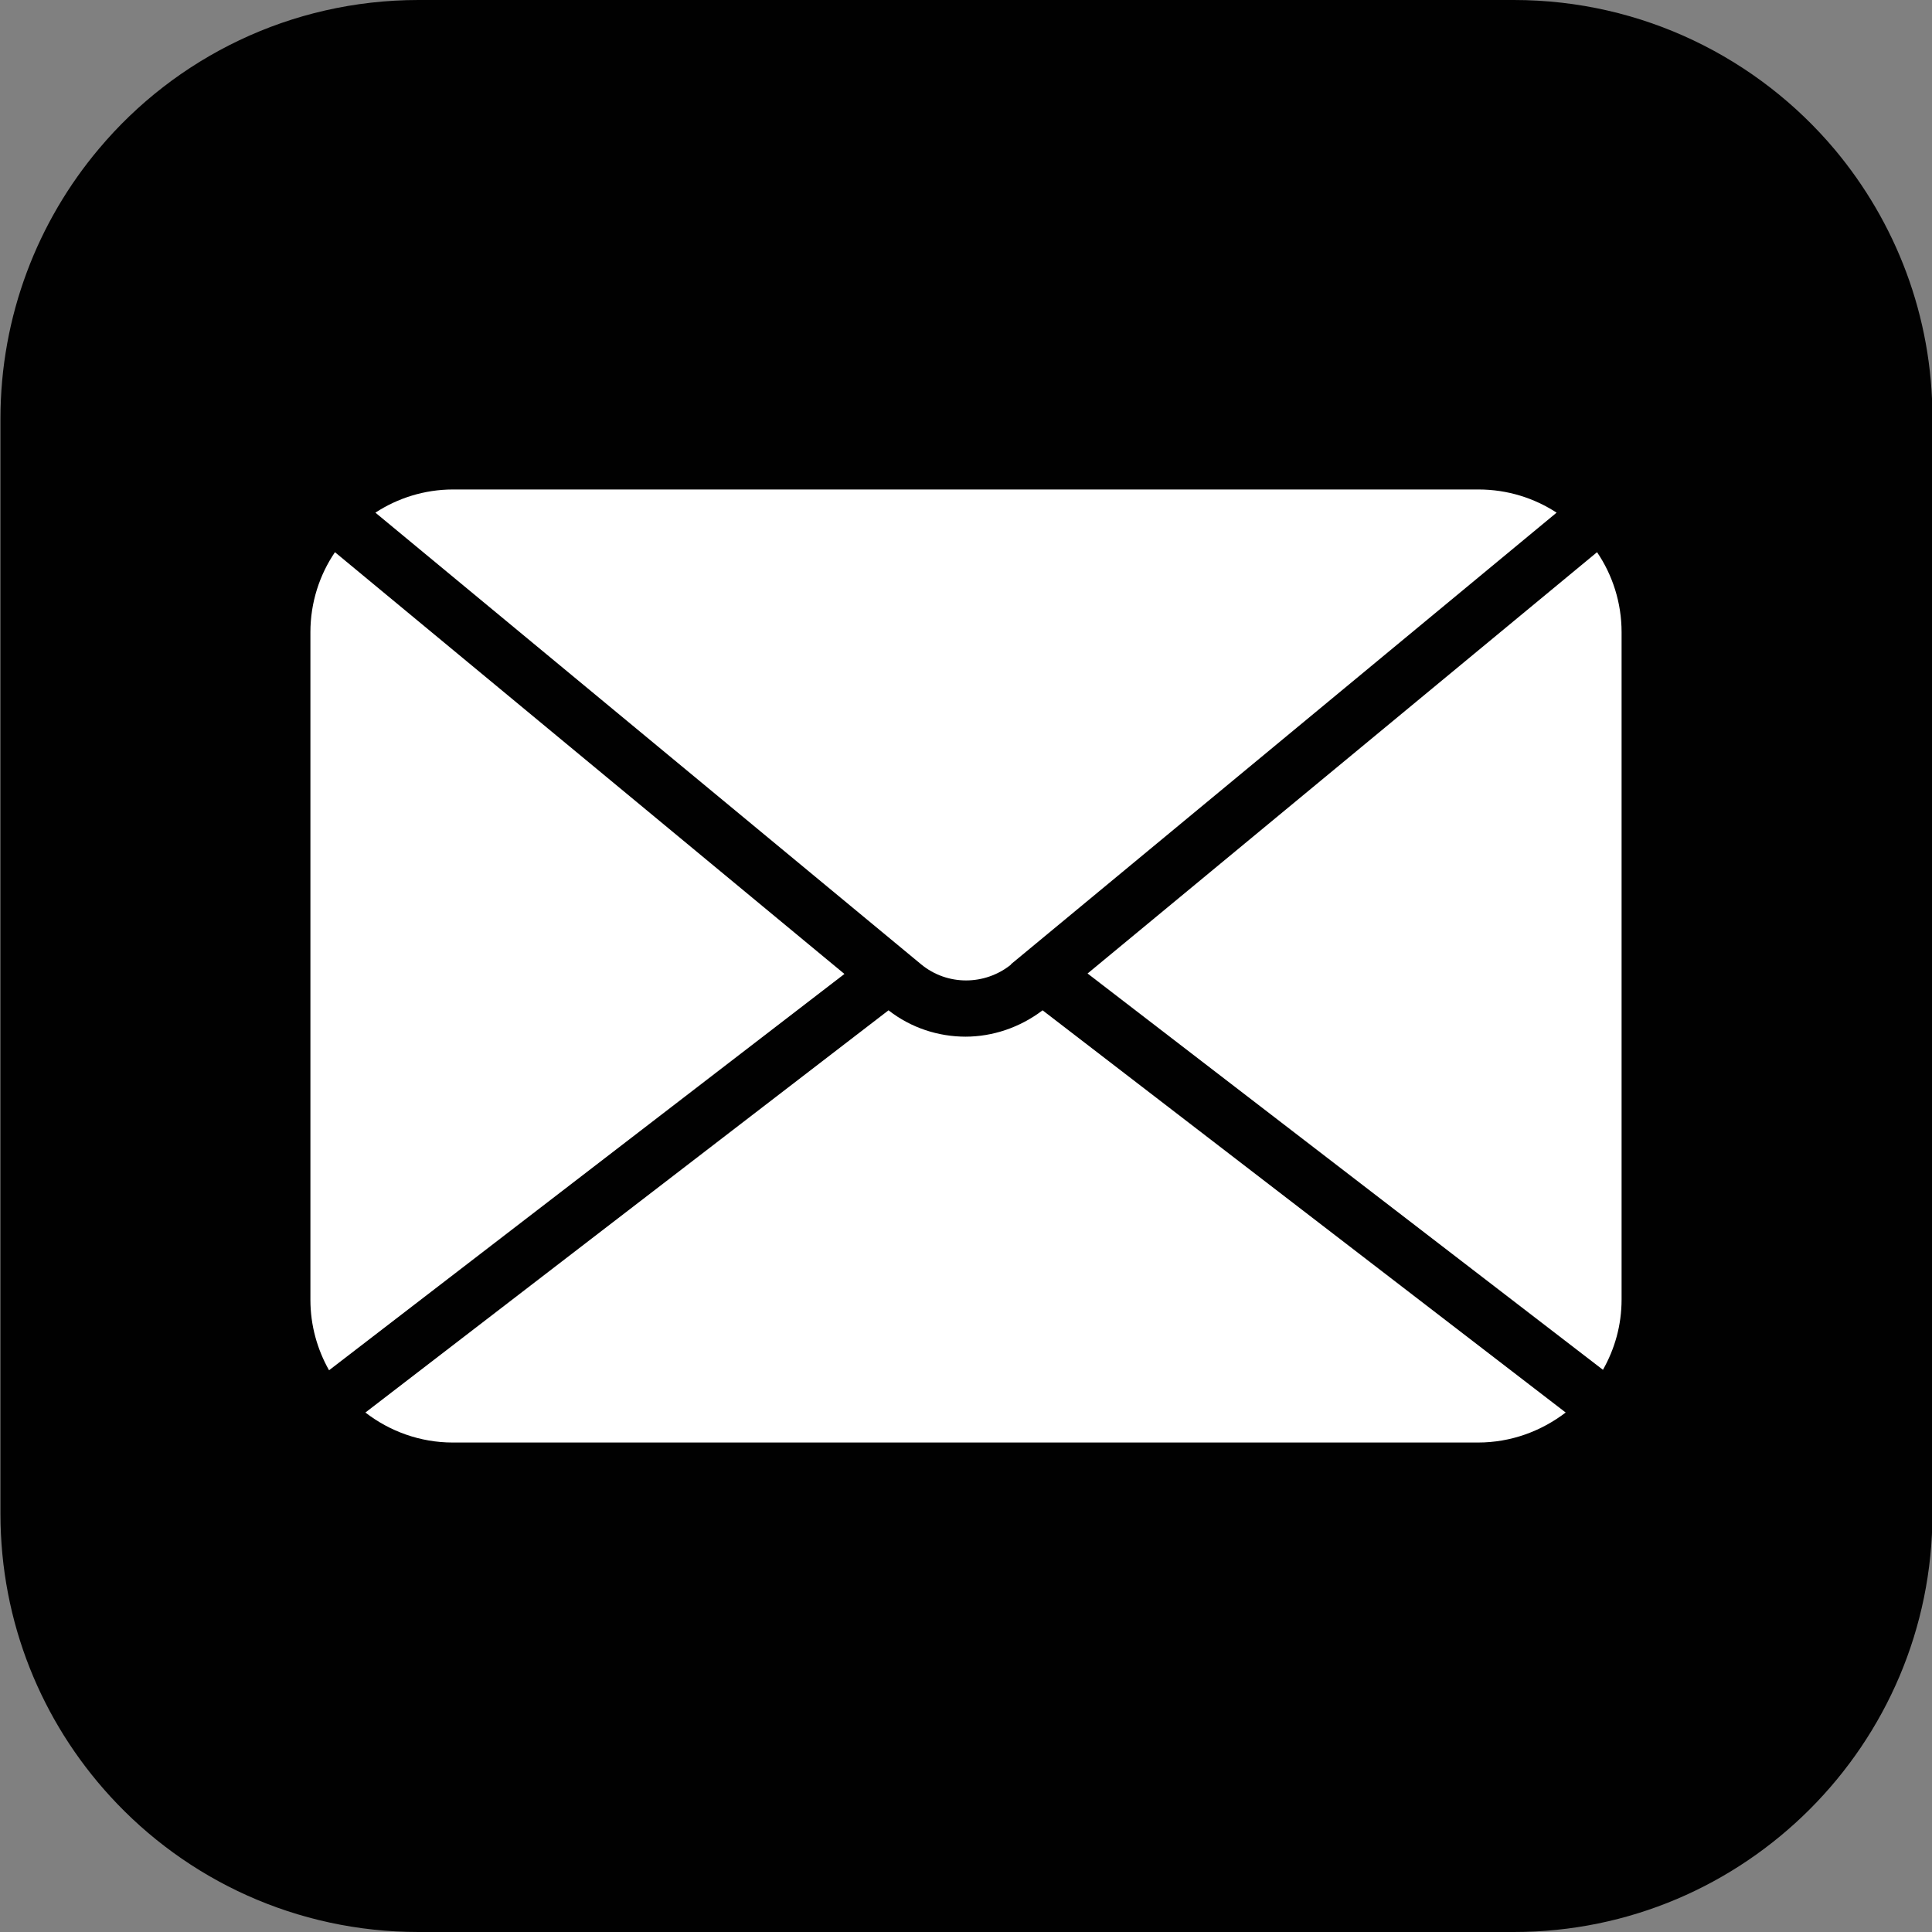 <?xml version="1.0" encoding="UTF-8"?>
<svg id="Calque_1" xmlns="http://www.w3.org/2000/svg" version="1.1" viewBox="0 0 425.1 425.1">
  <rect x="0" y="0" width="425.1" height="425.1" fill="#808080" stroke="none"/>
  <!-- Generator: Adobe Illustrator 29.5.1, SVG Export Plug-In . SVG Version: 2.1.0 Build 141)  -->
  <defs>
    <style>
      .st0 {
        fill: #010101;
      }

      .st1 {
        fill: #fff;
      }
    </style>
  </defs>
  <path class="st0" d="M333,425.1H92.1c-26.9,0-51.1-11.5-67.9-29.9-15-16.4-24.1-38.2-24.1-62.1V92.1c0-22.6,8.2-43.4,21.7-59.4C38.6,12.7,63.9,0,92.1,0h241c28.3,0,53.7,12.8,70.6,32.9,13.4,16,21.5,36.6,21.5,59.1v241c0,25.4-10.3,48.4-27,65.1s-39.7,27-65.1,27Z"/>
  <g>
    <path class="st1" d="M222.4,212.2l120.1-99.4c-4.9-3.2-10.8-5.1-17.2-5.1H99.7c-6.3,0-12.2,1.9-17.1,5.1l120.1,99.4c5.7,4.7,14,4.7,19.8,0Z"/>
    <path class="st1" d="M212.5,228.1c-6,0-12-1.9-17-5.8l-115.1,88.5c5.3,4.1,12,6.6,19.2,6.6h225.6c7.3,0,13.9-2.5,19.3-6.6l-115.1-88.5c-5,3.8-11,5.8-17,5.8Z"/>
    <path class="st1" d="M73.7,121.5c-3.4,5-5.4,11.1-5.4,17.6v146.9c0,5.6,1.5,10.9,4.1,15.5l113.4-87.2-112.1-92.8Z"/>
    <path class="st1" d="M356.8,139.1c0-6.5-2-12.6-5.4-17.6l-112.1,92.7,113.4,87.2c2.6-4.6,4.1-9.8,4.1-15.5v-146.9Z"/>
  </g>
</svg>